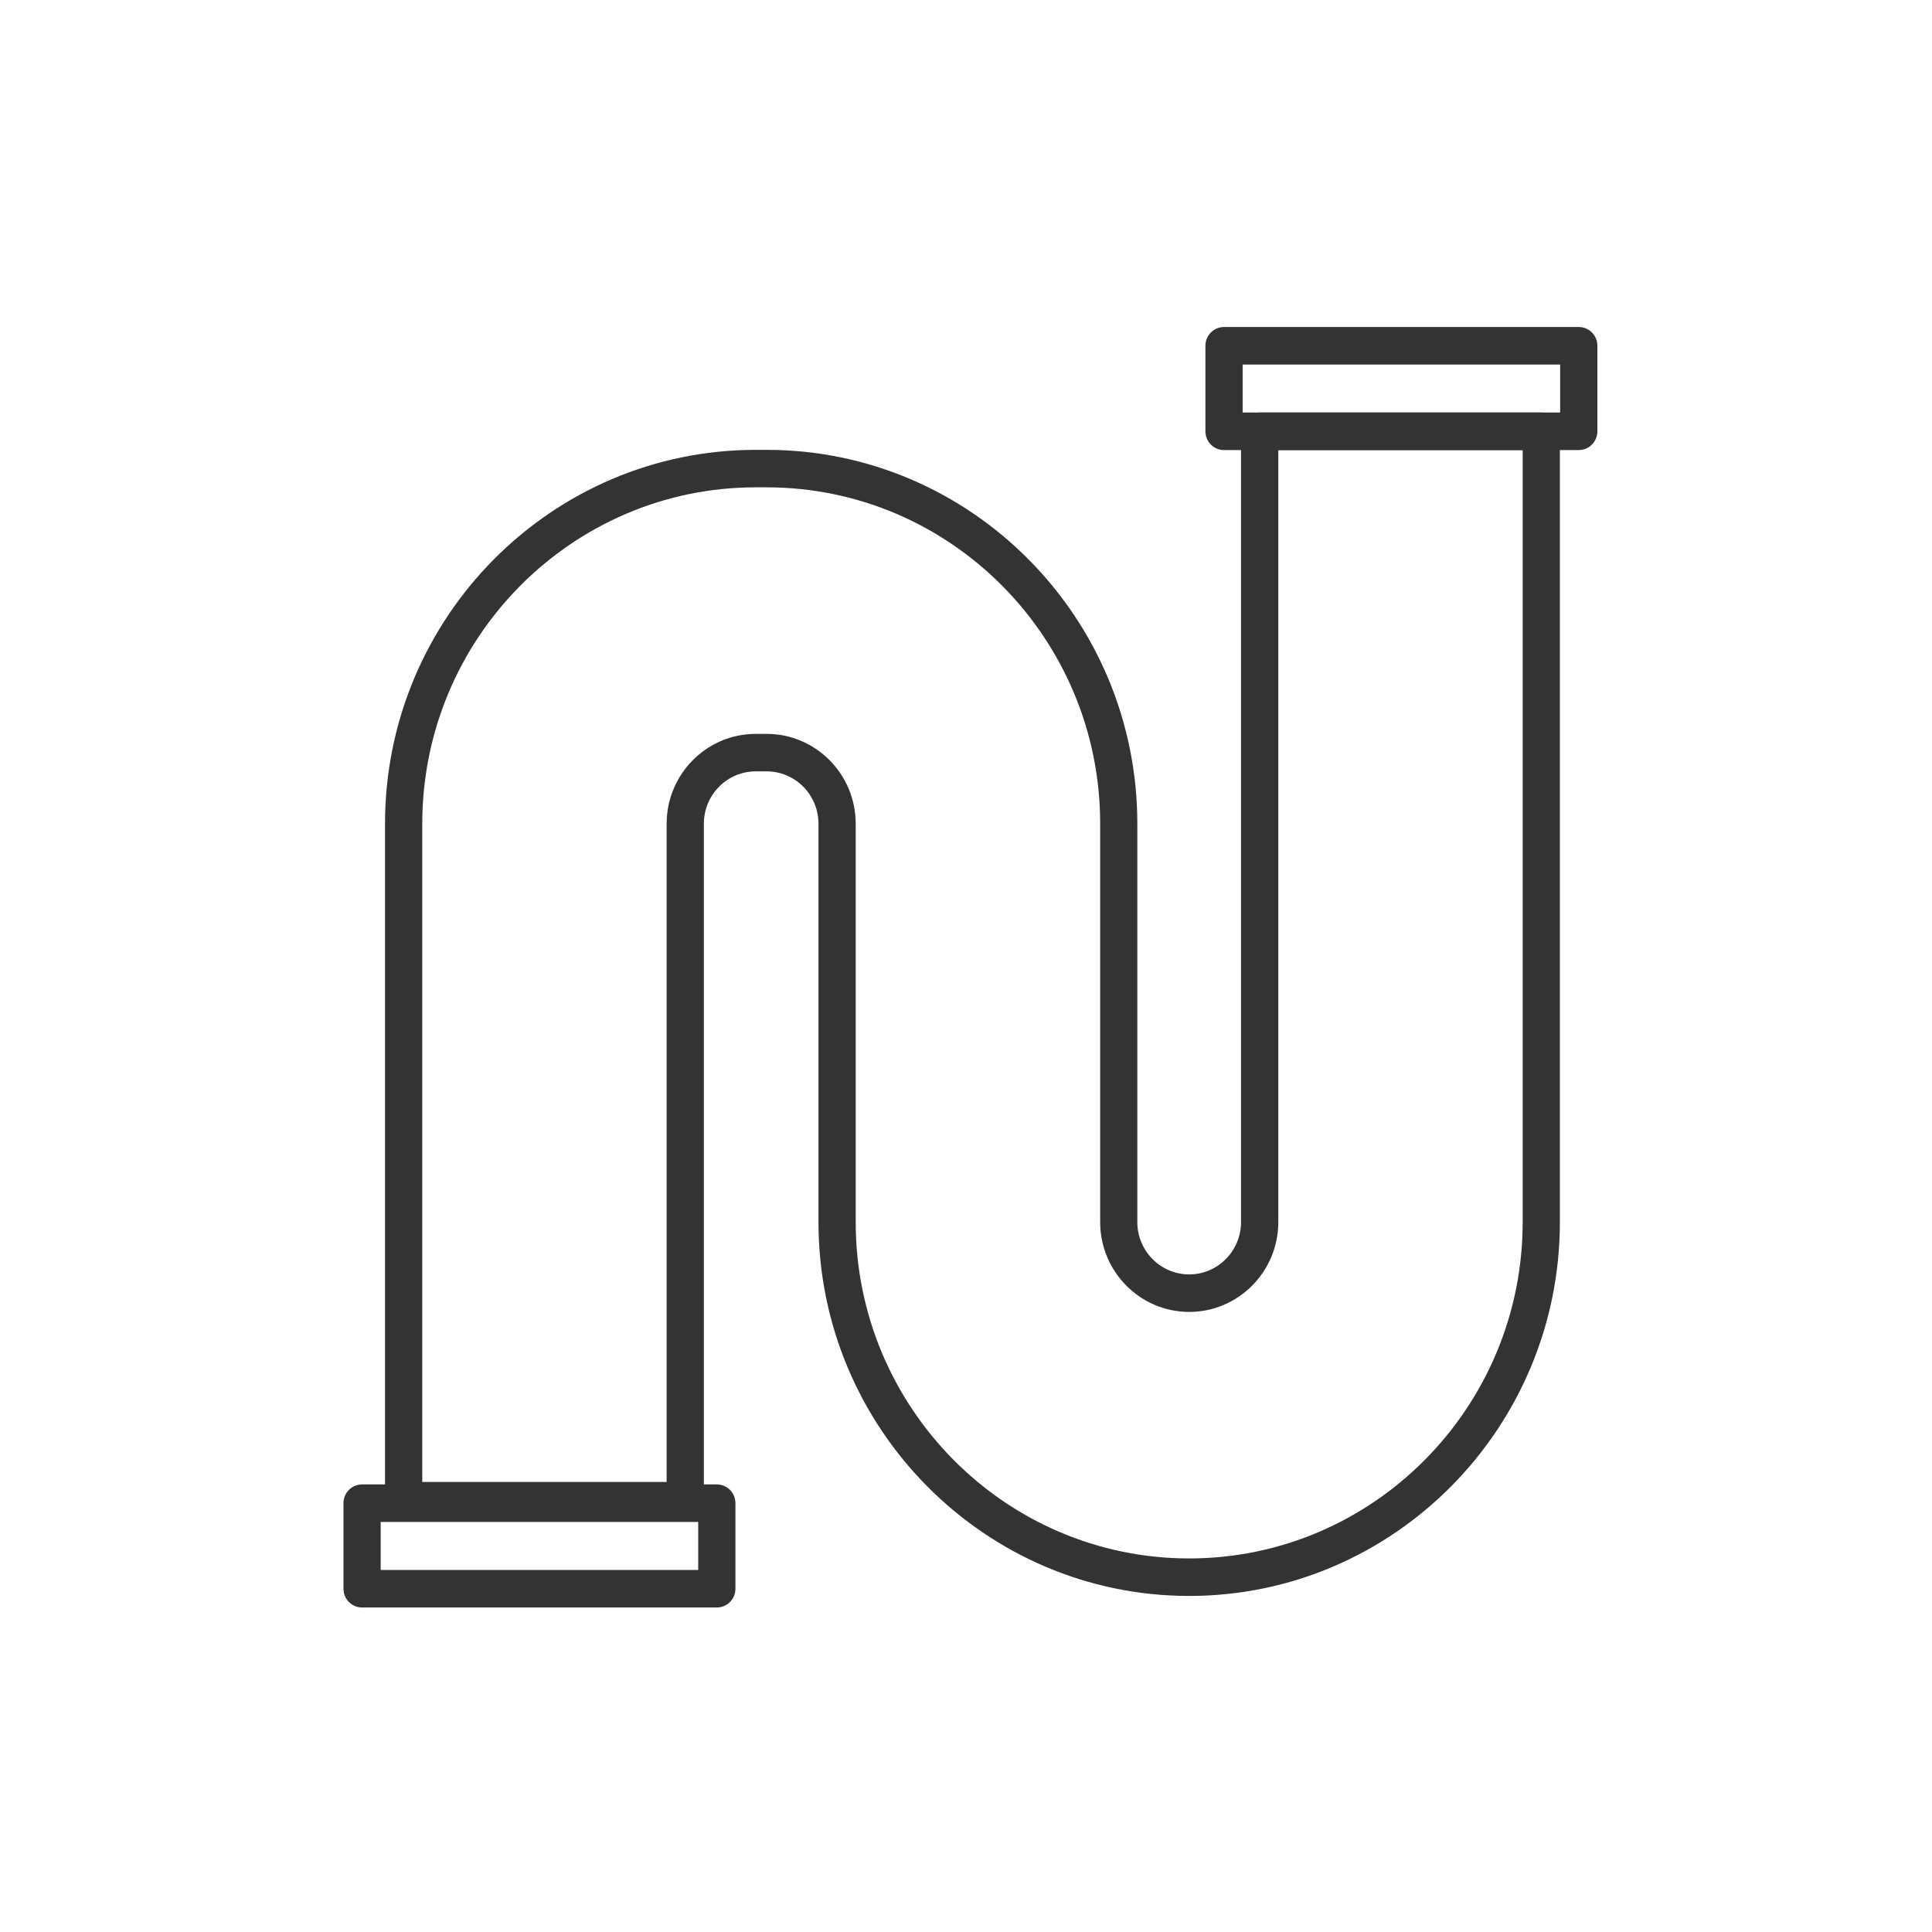 <svg width="90" height="90" viewBox="0 0 90 90" fill="none" xmlns="http://www.w3.org/2000/svg">
<path d="M71.799 19.218H58.679C58.2 19.218 57.812 19.608 57.812 20.092V56.931C57.812 58.273 56.728 59.367 55.397 59.367C54.066 59.367 52.981 58.275 52.981 56.931V38.371C52.981 28.769 45.234 20.956 35.713 20.956H35.204C25.683 20.956 17.936 28.769 17.936 38.371V69.909C17.936 70.393 18.323 70.783 18.802 70.783H31.922C32.401 70.783 32.789 70.393 32.789 69.909V38.369C32.789 37.027 33.873 35.933 35.204 35.933H35.713C37.044 35.933 38.128 37.027 38.128 38.369V56.929C38.128 66.531 45.876 74.345 55.397 74.345C64.918 74.345 72.665 66.531 72.665 56.929V20.09C72.665 19.606 72.278 19.216 71.799 19.216V19.218ZM59.546 20.966H70.932V56.931C70.932 65.57 63.963 72.598 55.397 72.598C46.831 72.598 39.862 65.57 39.862 56.931V38.371C39.862 36.063 38.001 34.187 35.713 34.187H35.204C32.916 34.187 31.055 36.063 31.055 38.371V69.035H19.671V38.369C19.671 29.73 26.64 22.702 35.206 22.702H35.715C44.281 22.702 51.25 29.73 51.25 38.369V56.929C51.25 59.237 53.11 61.114 55.399 61.114C57.687 61.114 59.548 59.237 59.548 56.929V20.964L59.546 20.966Z" fill="#333333"/>
<path d="M33.392 69.15H16.867C16.387 69.15 16 69.541 16 70.024V74.009C16 74.492 16.387 74.883 16.867 74.883H33.392C33.872 74.883 34.259 74.492 34.259 74.009V70.024C34.259 69.541 33.872 69.15 33.392 69.15ZM17.734 70.898H32.525V73.135H17.734V70.898Z" fill="#333333"/>
<path d="M73.545 15.233H57.02C56.541 15.233 56.153 15.624 56.153 16.107V20.092C56.153 20.575 56.541 20.966 57.02 20.966H73.545C74.025 20.966 74.412 20.575 74.412 20.092V16.107C74.412 15.624 74.025 15.233 73.545 15.233ZM57.887 16.982H72.678V19.218H57.887V16.982Z" fill="#333333"/>
</svg>
